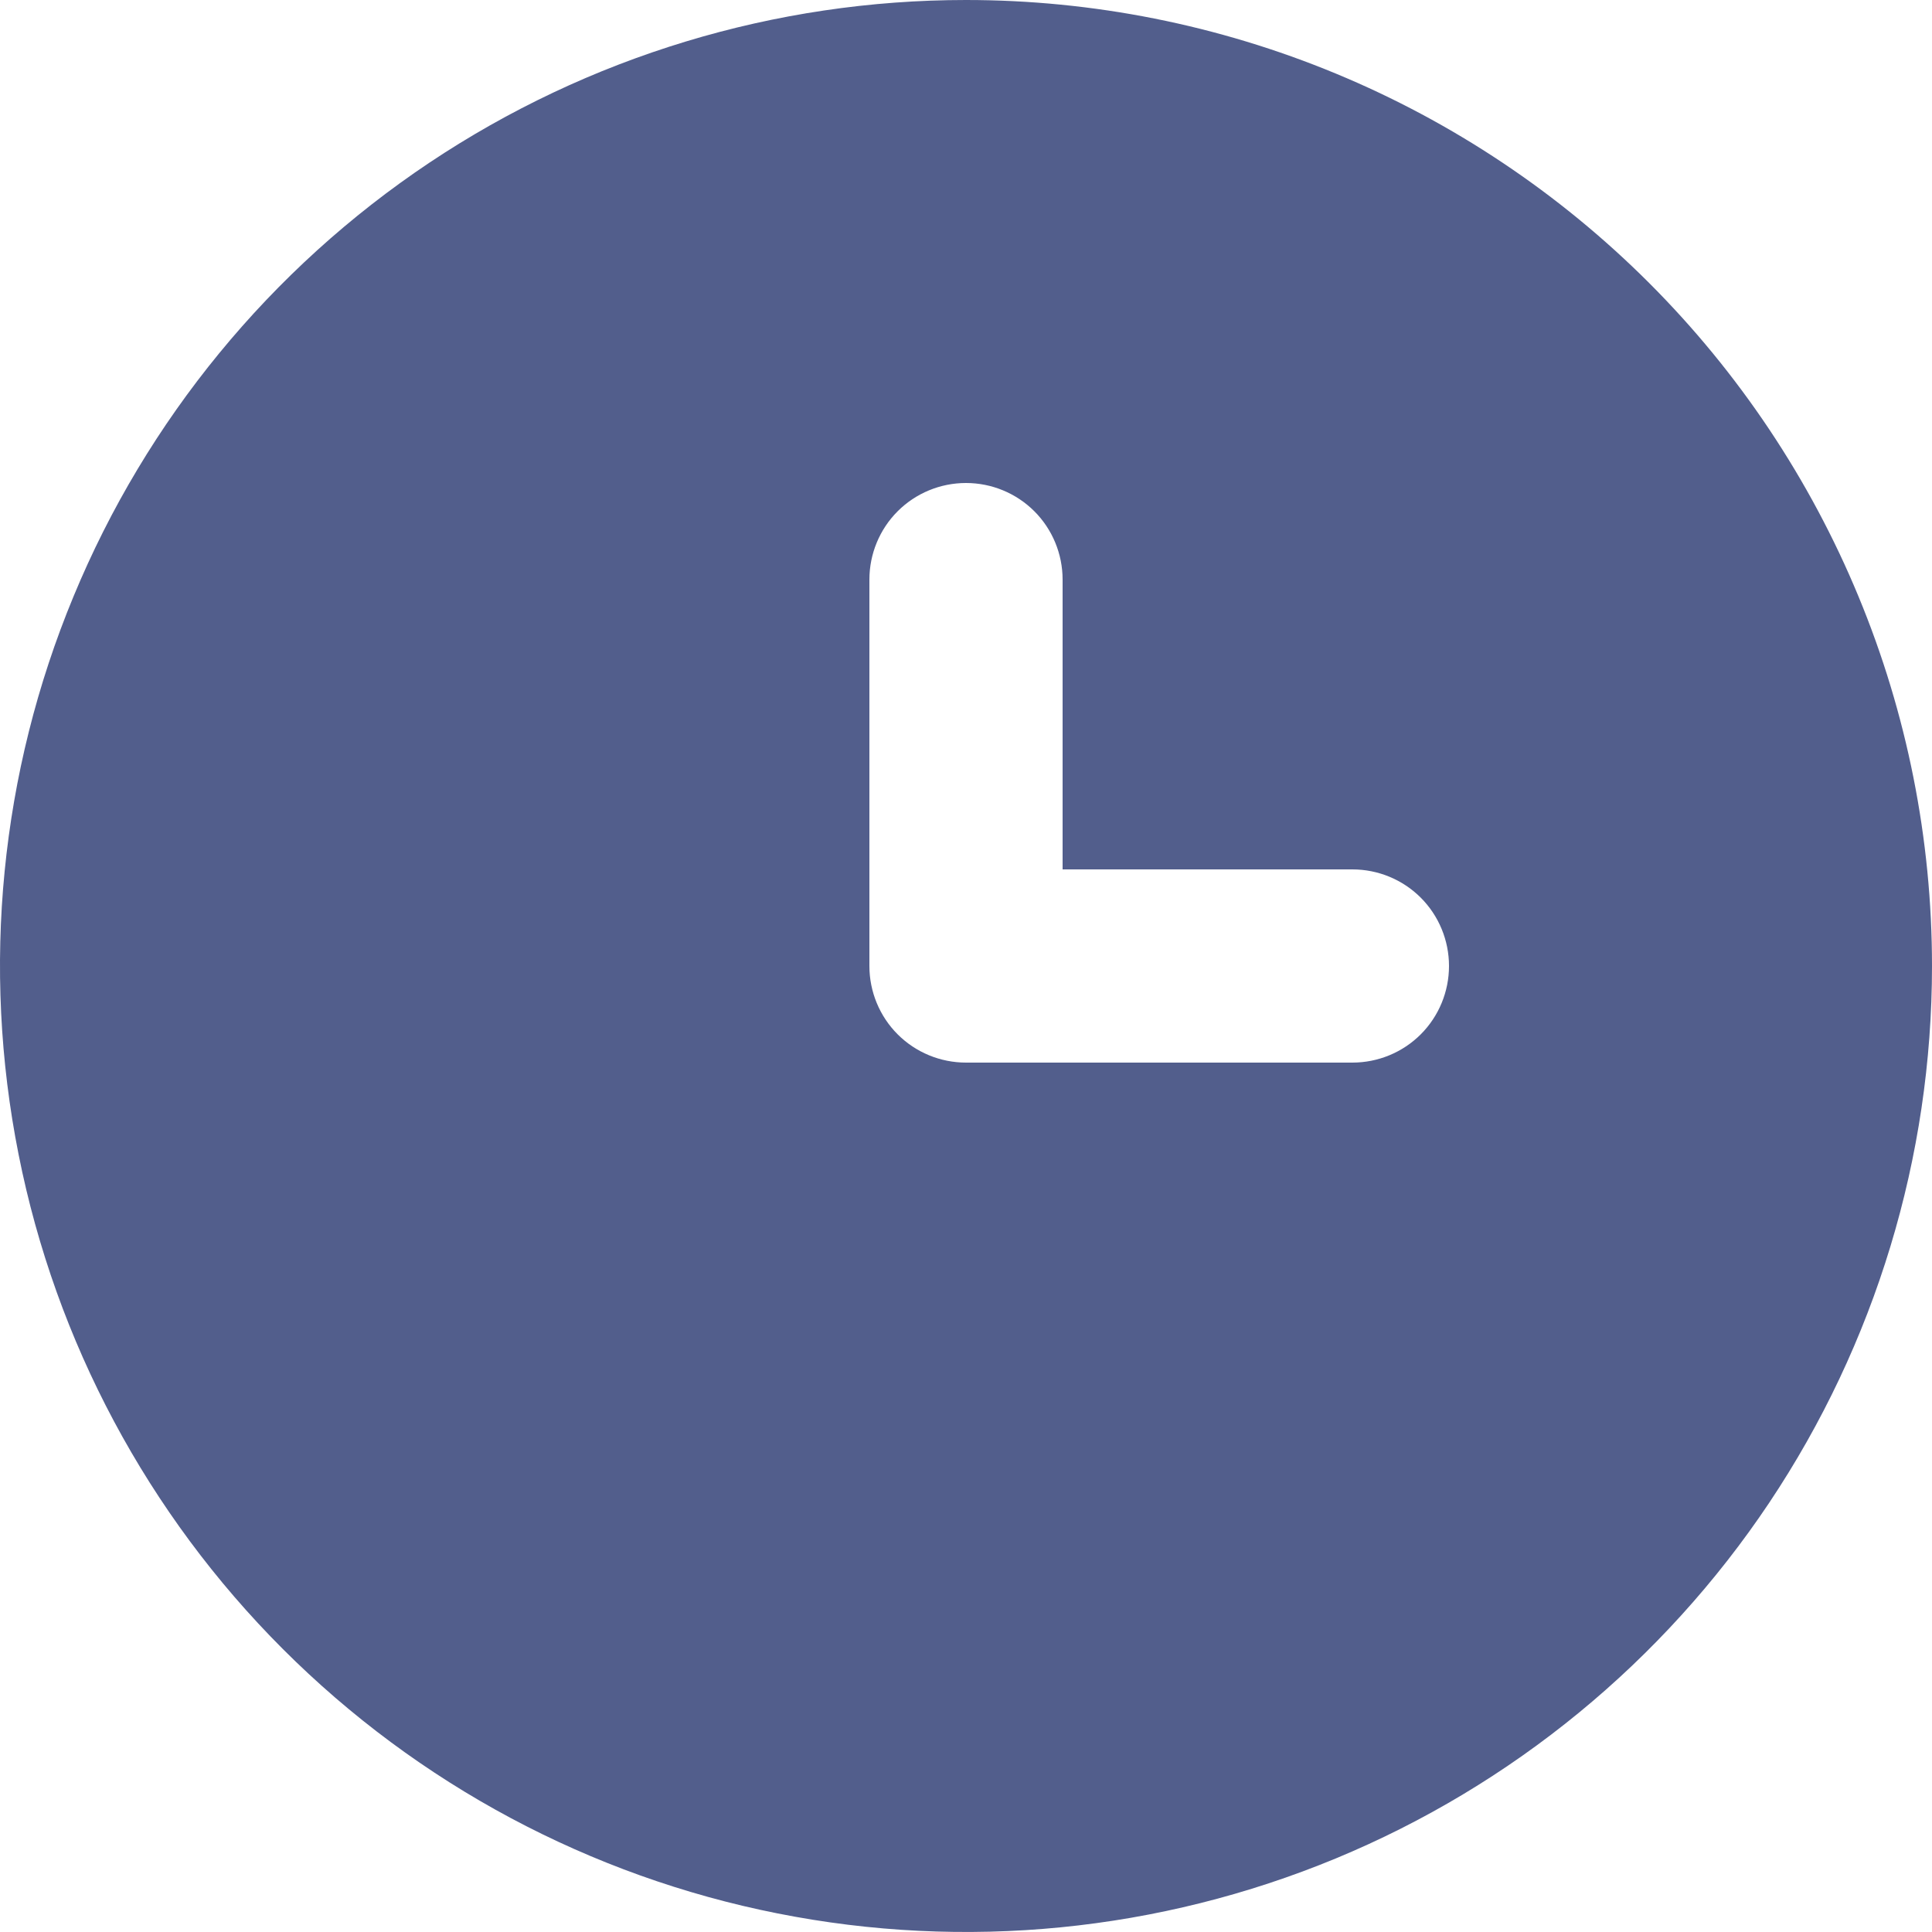 <svg width="16" height="16" viewBox="0 0 16 16" fill="none" xmlns="http://www.w3.org/2000/svg"><path d="M8 0C6.418.0 4.871.469 3.555 1.348 2.24 2.227 1.214 3.477.609 4.939.003 6.4-.155 8.009.154 9.561.462 11.113 1.224 12.538 2.343 13.657 3.462 14.776 4.887 15.538 6.439 15.846 7.991 16.155 9.6 15.996 11.062 15.391 12.523 14.786 13.773 13.76 14.652 12.445 15.531 11.129 16 9.582 16 8 16 6.949 15.793 5.909 15.391 4.939 14.989 3.968 14.4 3.086 13.657 2.343 12.914 1.6 12.032 1.011 11.062.609 10.091.207 9.051.0 8 0zM11.2 8.8H8C7.788 8.8 7.584 8.716 7.434 8.566 7.284 8.416 7.2 8.212 7.2 8V4.8C7.2 4.588 7.284 4.384 7.434 4.234 7.584 4.084 7.788 4 8 4 8.212 4 8.416 4.084 8.566 4.234 8.716 4.384 8.8 4.588 8.8 4.8V7.2H11.2C11.412 7.2 11.616 7.284 11.766 7.434 11.916 7.584 12 7.788 12 8 12 8.212 11.916 8.416 11.766 8.566 11.616 8.716 11.412 8.8 11.2 8.8z" fill="#192965" fill-opacity=".75"/></svg>